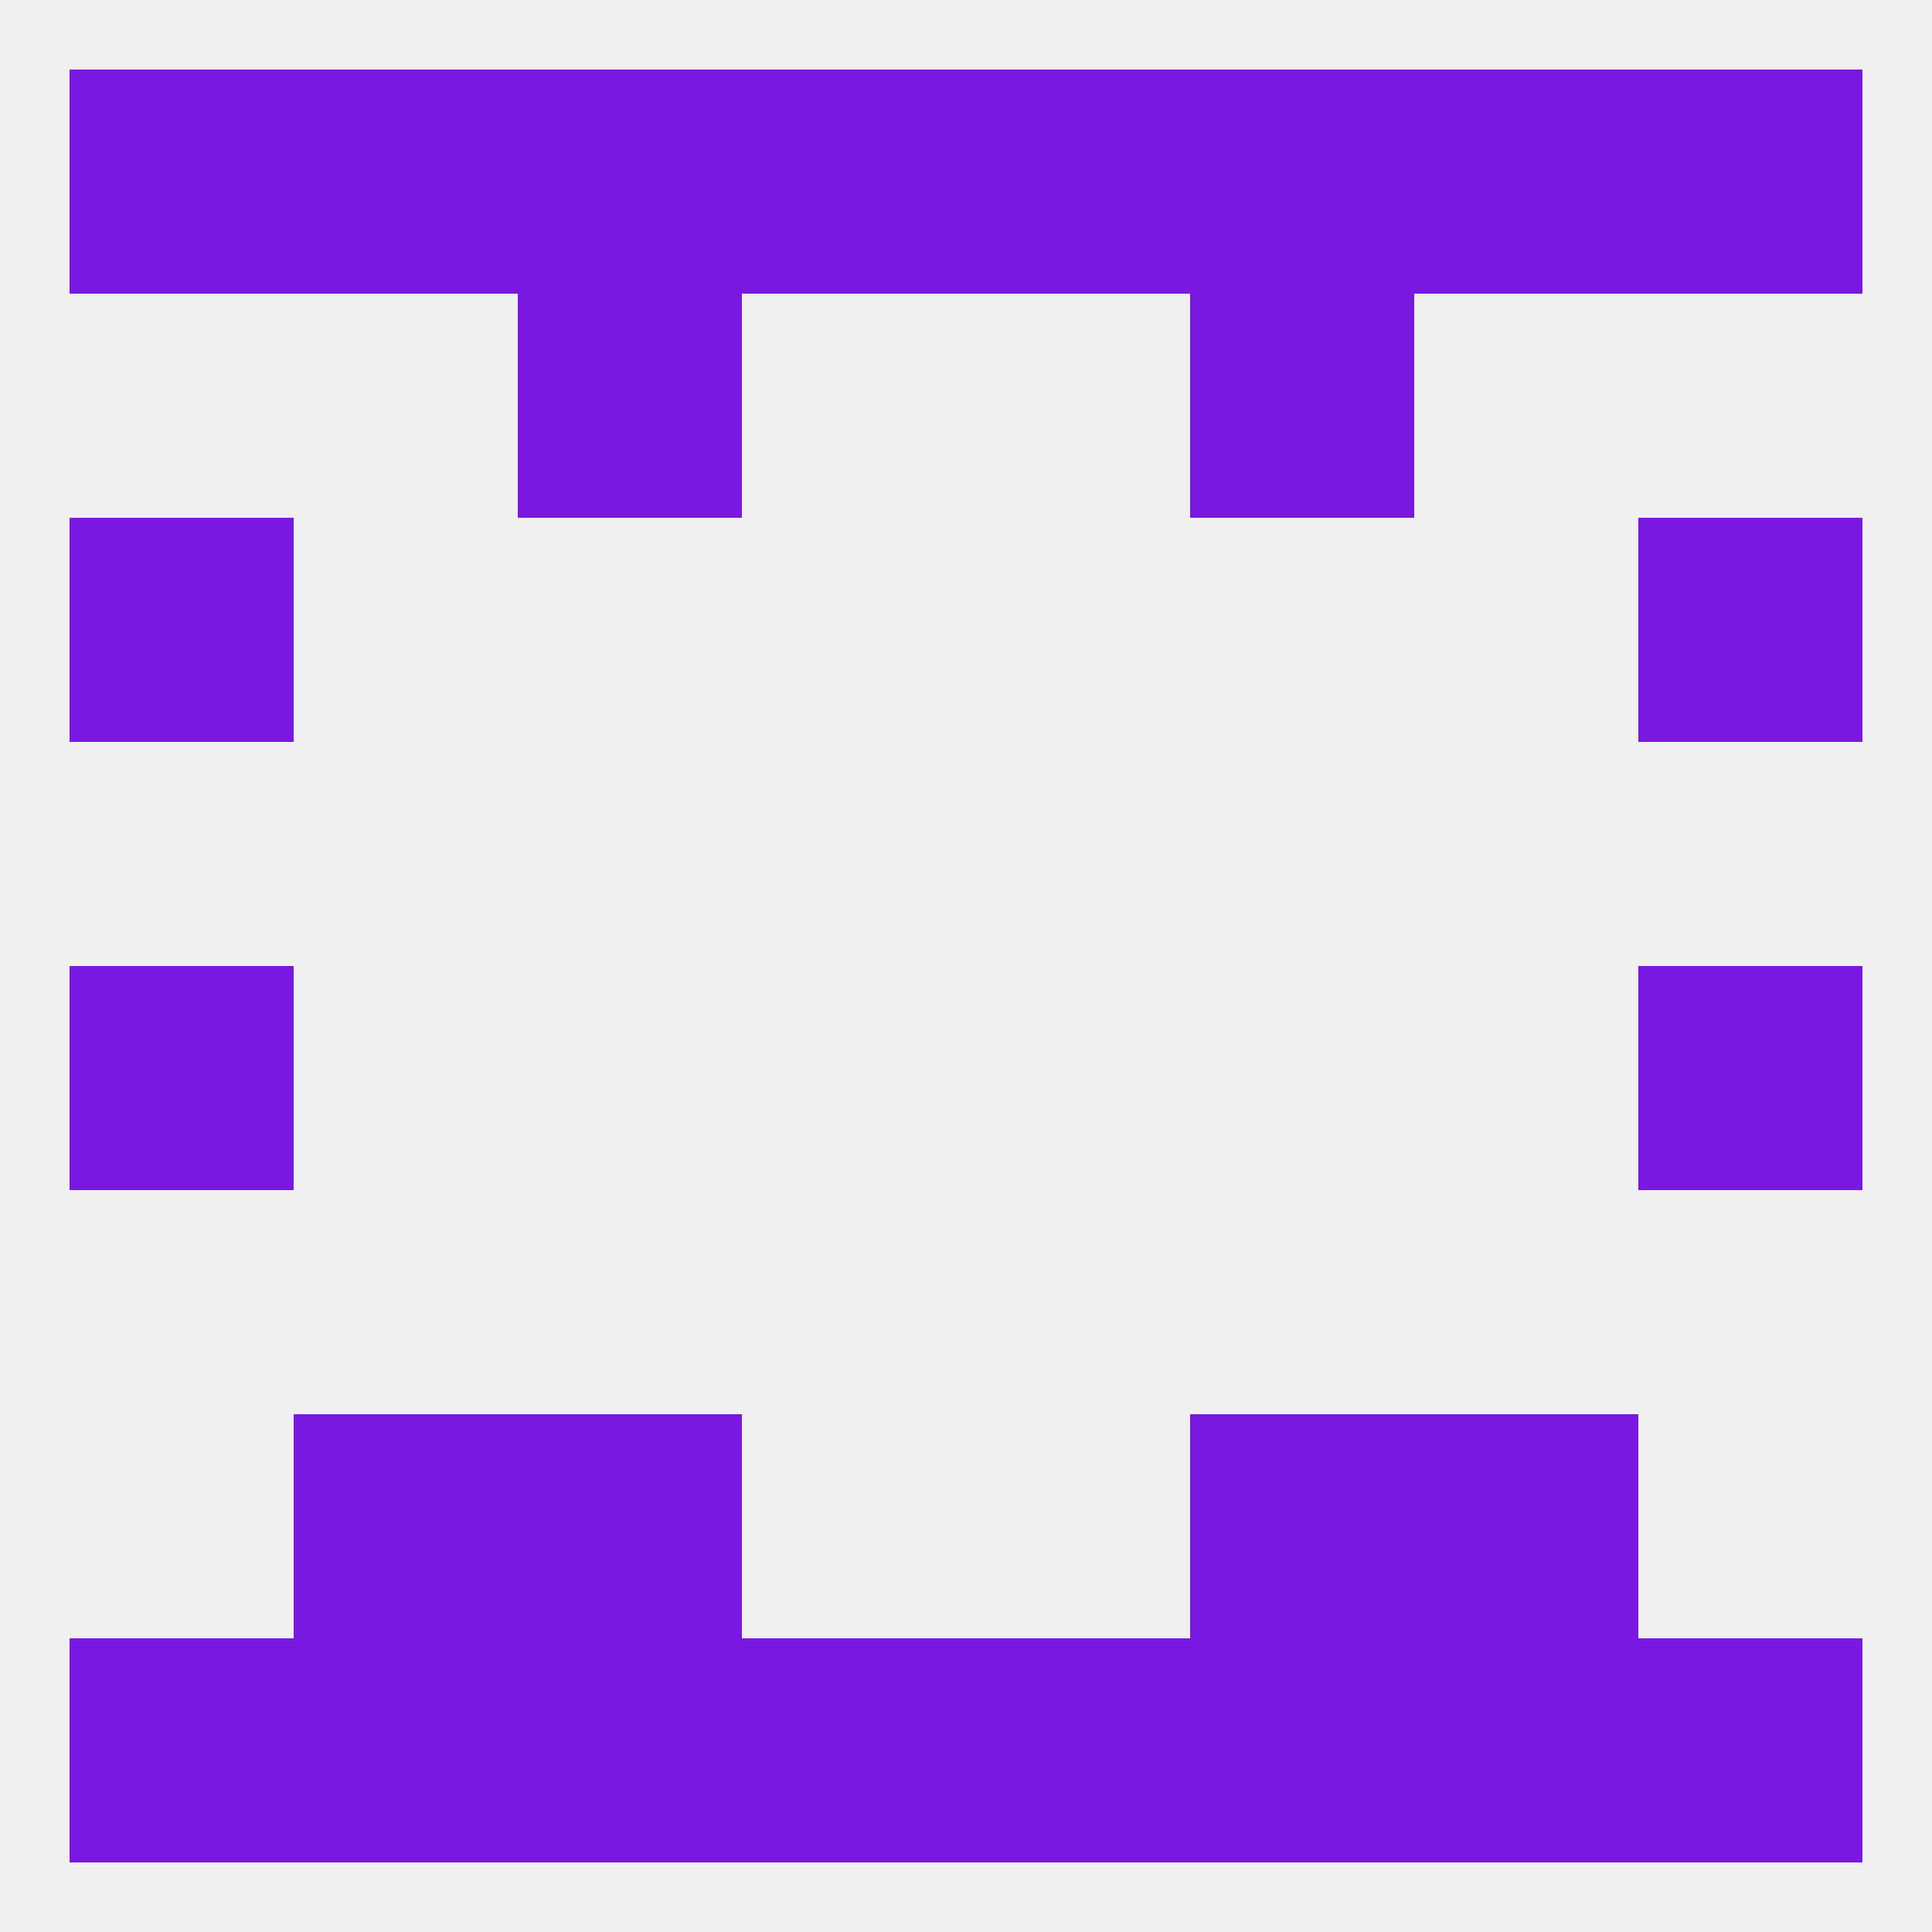 
<!--   <?xml version="1.0"?> -->
<svg version="1.1" baseprofile="full" xmlns="http://www.w3.org/2000/svg" xmlns:xlink="http://www.w3.org/1999/xlink" xmlns:ev="http://www.w3.org/2001/xml-events" width="250" height="250" viewBox="0 0 250 250" >
	<rect width="100%" height="100%" fill="rgba(240,240,240,255)"/>

	<rect x="212" y="212" width="29" height="29" fill="rgba(121,24,224,255)"/>
	<rect x="67" y="212" width="29" height="29" fill="rgba(121,24,224,255)"/>
	<rect x="96" y="212" width="29" height="29" fill="rgba(121,24,224,255)"/>
	<rect x="125" y="212" width="29" height="29" fill="rgba(121,24,224,255)"/>
	<rect x="38" y="212" width="29" height="29" fill="rgba(121,24,224,255)"/>
	<rect x="183" y="212" width="29" height="29" fill="rgba(121,24,224,255)"/>
	<rect x="9" y="212" width="29" height="29" fill="rgba(121,24,224,255)"/>
	<rect x="154" y="212" width="29" height="29" fill="rgba(121,24,224,255)"/>
	<rect x="67" y="183" width="29" height="29" fill="rgba(121,24,224,255)"/>
	<rect x="154" y="183" width="29" height="29" fill="rgba(121,24,224,255)"/>
	<rect x="38" y="183" width="29" height="29" fill="rgba(121,24,224,255)"/>
	<rect x="183" y="183" width="29" height="29" fill="rgba(121,24,224,255)"/>
	<rect x="67" y="38" width="29" height="29" fill="rgba(121,24,224,255)"/>
	<rect x="154" y="38" width="29" height="29" fill="rgba(121,24,224,255)"/>
	<rect x="9" y="125" width="29" height="29" fill="rgba(121,24,224,255)"/>
	<rect x="212" y="125" width="29" height="29" fill="rgba(121,24,224,255)"/>
	<rect x="9" y="67" width="29" height="29" fill="rgba(121,24,224,255)"/>
	<rect x="212" y="67" width="29" height="29" fill="rgba(121,24,224,255)"/>
	<rect x="9" y="9" width="29" height="29" fill="rgba(121,24,224,255)"/>
	<rect x="212" y="9" width="29" height="29" fill="rgba(121,24,224,255)"/>
	<rect x="67" y="9" width="29" height="29" fill="rgba(121,24,224,255)"/>
	<rect x="154" y="9" width="29" height="29" fill="rgba(121,24,224,255)"/>
	<rect x="38" y="9" width="29" height="29" fill="rgba(121,24,224,255)"/>
	<rect x="183" y="9" width="29" height="29" fill="rgba(121,24,224,255)"/>
	<rect x="96" y="9" width="29" height="29" fill="rgba(121,24,224,255)"/>
	<rect x="125" y="9" width="29" height="29" fill="rgba(121,24,224,255)"/>
</svg>